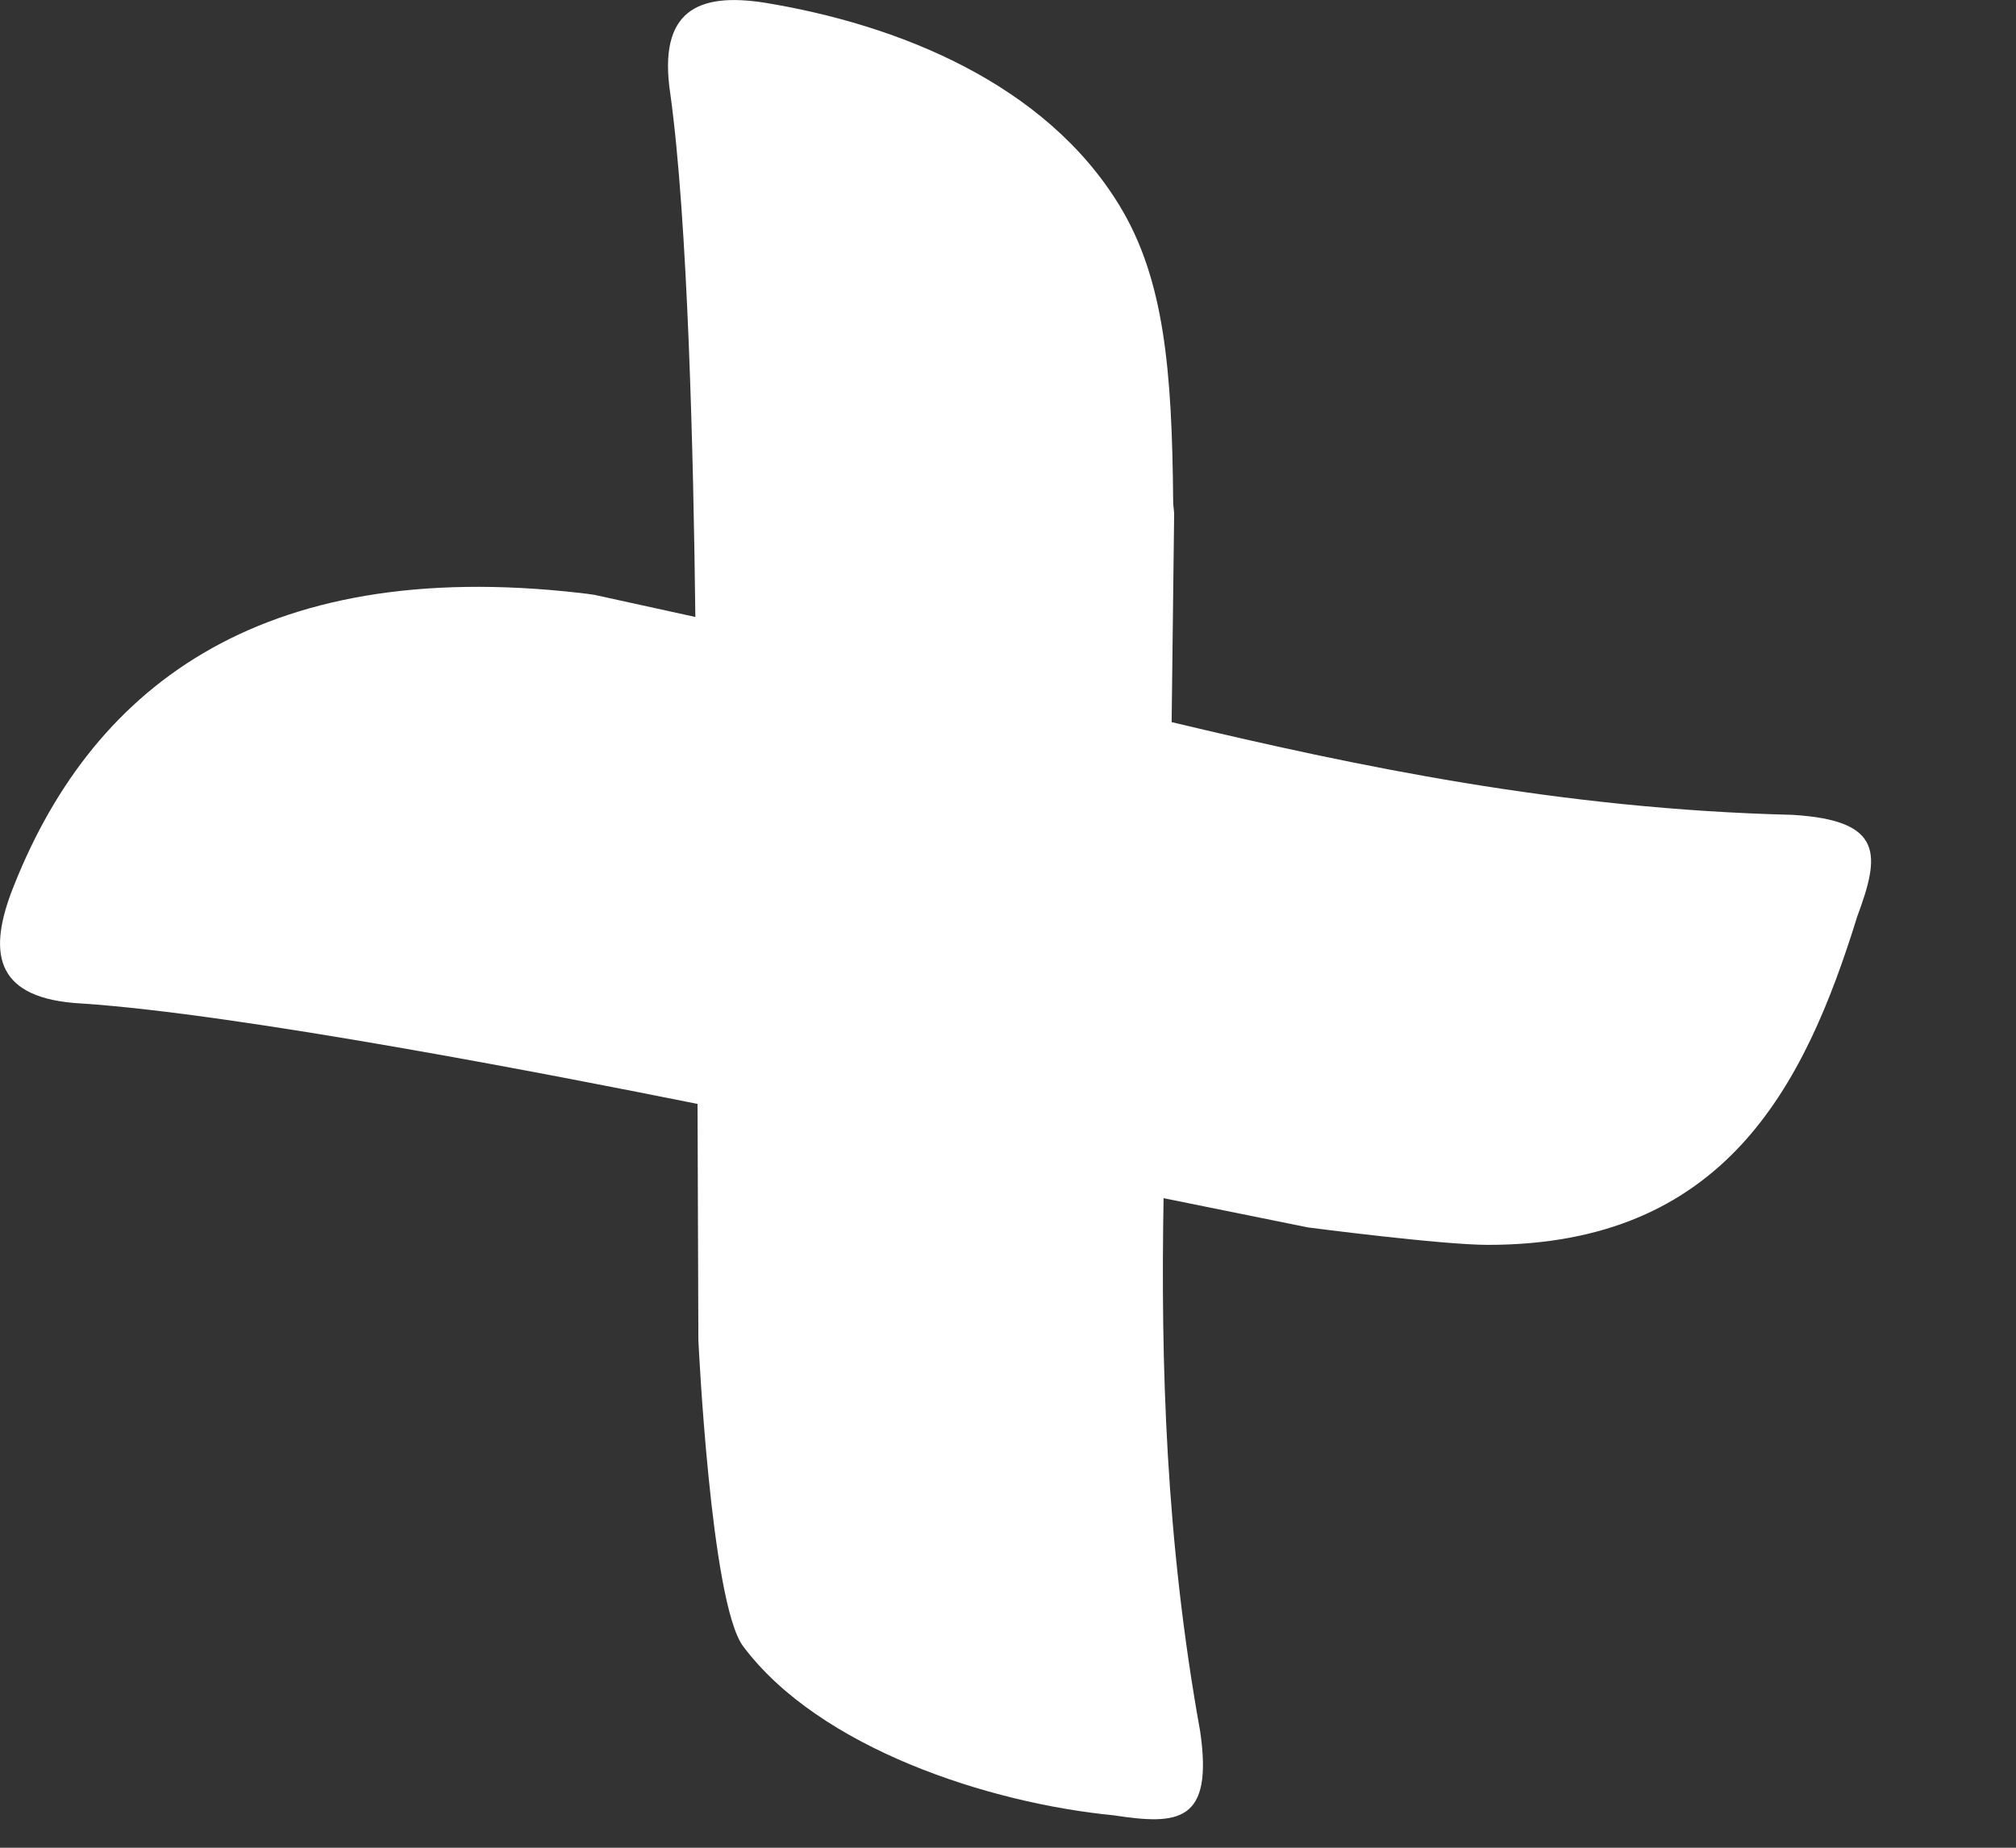 <?xml version="1.0" encoding="utf-8"?>
<svg xmlns="http://www.w3.org/2000/svg" fill="none" height="100%" overflow="visible" preserveAspectRatio="none" style="display: block;" viewBox="0 0 12 11" width="100%">
<rect x="0" y="0" width="12" height="11" fill="#333333" stroke="none"/>
<path d="M11.055 5.456C10.741 6.471 10.264 7.411 8.857 7.411C8.579 7.411 7.785 7.307 7.785 7.307L6.926 7.133C6.909 8.113 6.938 9.167 7.144 10.308C7.223 10.851 7.013 10.866 6.629 10.807C5.888 10.735 4.877 10.408 4.423 9.8C4.23 9.541 4.157 7.978 4.157 7.978L4.152 6.572C3.322 6.405 1.424 6.036 0.485 5.974C-0.021 5.947 -0.07 5.686 0.064 5.321C0.526 4.109 1.528 3.31 3.453 3.53C3.495 3.535 3.495 3.535 3.537 3.541L4.139 3.673C4.128 2.713 4.094 1.31 3.99 0.559C3.914 0.057 4.161 -0.043 4.545 0.015C5.345 0.145 6.222 0.496 6.665 1.226C6.931 1.664 6.976 2.208 6.983 2.973C6.983 3.015 6.986 3.015 6.989 3.057L6.974 4.299C8.077 4.562 9.288 4.817 10.67 4.851C11.218 4.884 11.19 5.092 11.055 5.456Z" fill="white" id="path64"/>
</svg>